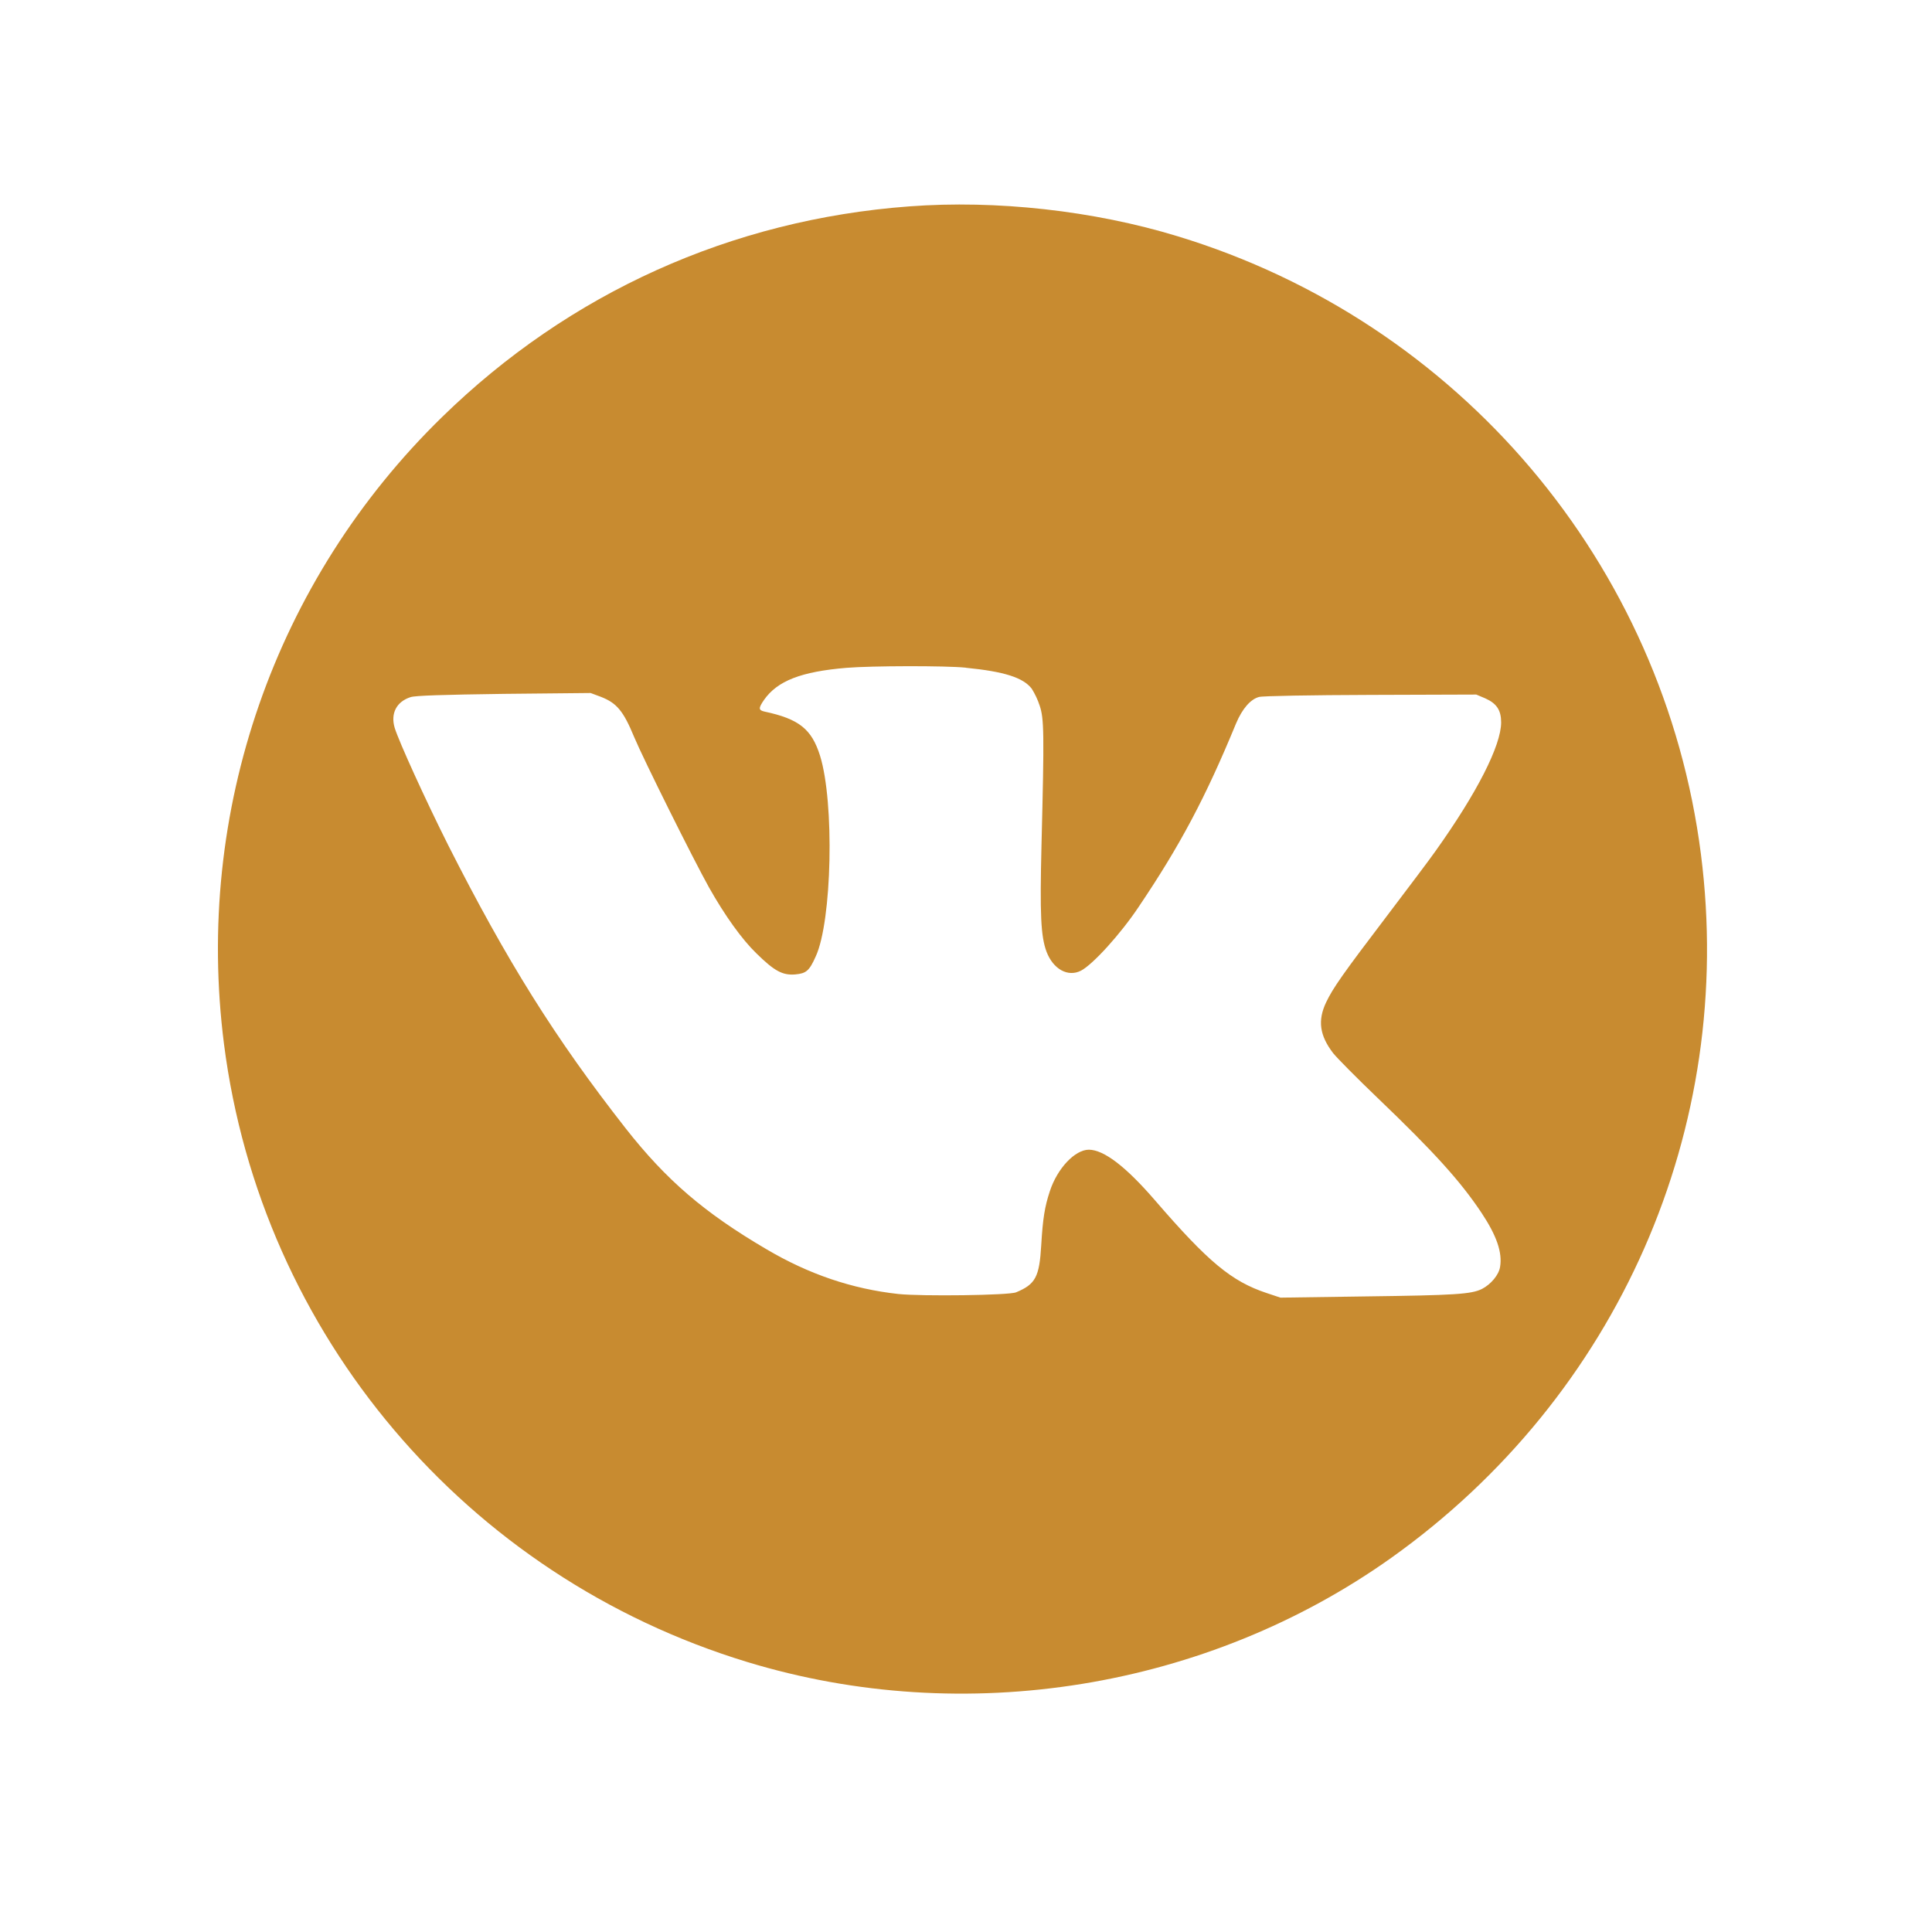<?xml version="1.0" encoding="UTF-8"?> <svg xmlns="http://www.w3.org/2000/svg" viewBox="0 0 700.00 700.00" data-guides="{&quot;vertical&quot;:[],&quot;horizontal&quot;:[]}"><defs></defs><path fill="#c88b30" stroke="none" fill-opacity="1" stroke-width="1" stroke-opacity="1" id="tSvg50834514ea" title="Path 5" d="M329.448 74.776C265.036 79.562 206.297 106.052 160.167 151.109C99.5 210.292 70.406 294.089 81.156 378.266C94.583 483.51 168.807 571.172 270.755 602.177C349.578 626.188 437.307 611.943 504.135 564.396C586.245 505.885 628.964 408.854 616.281 309.516C602.854 204.271 528.63 116.615 426.682 85.604C396.344 76.323 360.958 72.396 329.448 74.776ZM350.016 241.948C363.818 243.312 370.724 245.49 373.823 249.536C375.021 251.453 375.974 253.484 376.682 255.63C378.302 260.354 378.37 265.766 377.354 306.172C376.734 331.411 377.104 339.182 379.161 344.781C381.589 351.188 386.932 354.104 391.656 351.693C395.953 349.464 405.953 338.458 412.479 328.698C427.583 306.312 436.781 288.974 447.854 262.099C450.083 256.812 453.078 253.328 456.182 252.521C457.422 252.151 475.016 251.844 496.646 251.776C509.391 251.734 522.135 251.693 534.88 251.651C535.957 252.106 537.033 252.561 538.109 253.016C542.271 254.87 543.891 257.318 543.891 261.719C543.891 270.104 535.125 287.328 520.083 308.406C518.037 311.328 510.26 321.641 502.859 331.401C486.505 352.901 482.964 357.958 480.479 363.167C477.359 369.76 478.115 375.167 483.021 381.573C484.458 383.375 491.667 390.651 499.057 397.734C519.76 417.562 529.156 428 536.792 439.448C542.271 447.708 544.38 453.802 543.505 459.031C543.062 461.896 540.214 465.312 536.979 466.99C533.125 468.927 527.214 469.292 494.708 469.719C484.451 469.866 474.195 470.014 463.938 470.161C462.252 469.599 460.566 469.036 458.88 468.474C446.198 464.255 437.745 457.219 418.531 434.964C407.906 422.656 400.01 416.625 394.536 416.557C389.505 416.557 383.099 423.271 380.375 431.609C378.521 437.203 377.828 441.49 377.255 451.193C376.583 462.63 375.208 465.302 368.177 468.219C365.63 469.344 333.922 469.714 325.516 468.844C308.672 466.99 293.062 461.693 277.594 452.557C255.151 439.38 241.406 427.568 226.672 408.802C201.062 376.094 183.677 348.255 162.391 306.229C154.188 289.875 144.552 268.74 143 263.708C141.448 258.479 143.672 254.198 148.781 252.578C150.521 252.021 160.224 251.708 182.589 251.401C193.054 251.297 203.519 251.193 213.984 251.089C215.207 251.543 216.429 251.998 217.651 252.453C223.432 254.688 225.854 257.552 229.776 267.062C233.13 275.073 251.219 311.391 256.88 321.521C262.661 331.781 268.818 340.354 274.099 345.464C280.625 351.87 283.542 353.422 288.156 353.052C292.073 352.682 293.214 351.812 295.557 346.526C301.458 333.781 302.385 290.703 297.109 273.792C294.073 264.156 289.521 260.484 276.958 257.812C274.786 257.307 274.786 256.573 276.776 253.651C281.62 246.688 290.26 243.333 306.734 241.964C315.755 241.224 342.479 241.156 349.88 241.906C349.925 241.92 349.971 241.934 350.016 241.948"></path></svg> 